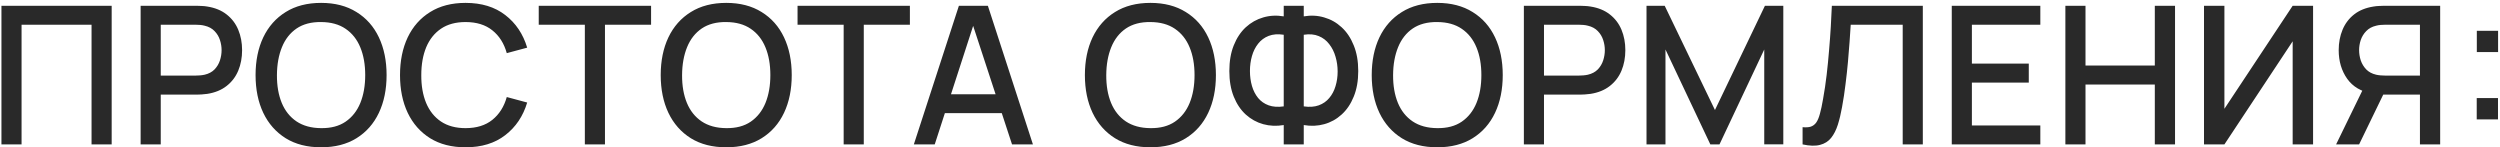 <?xml version="1.0" encoding="UTF-8"?> <svg xmlns="http://www.w3.org/2000/svg" width="831" height="49" viewBox="0 0 831 49" fill="none"><path d="M0.48 48V1.92H37.12V48H30.432V8.224H7.168V48H0.48ZM46.745 48V1.92H65.369C65.817 1.92 66.372 1.941 67.033 1.984C67.694 2.005 68.324 2.069 68.921 2.176C71.481 2.581 73.614 3.456 75.321 4.8C77.049 6.144 78.34 7.84 79.193 9.888C80.046 11.936 80.473 14.197 80.473 16.672C80.473 19.168 80.046 21.44 79.193 23.488C78.34 25.536 77.049 27.232 75.321 28.576C73.614 29.92 71.481 30.795 68.921 31.2C68.324 31.285 67.684 31.349 67.001 31.392C66.34 31.435 65.796 31.456 65.369 31.456H53.433V48H46.745ZM53.433 25.12H65.113C65.54 25.12 66.009 25.099 66.521 25.056C67.054 25.013 67.556 24.939 68.025 24.832C69.39 24.512 70.489 23.925 71.321 23.072C72.153 22.197 72.75 21.195 73.113 20.064C73.476 18.933 73.657 17.803 73.657 16.672C73.657 15.541 73.476 14.421 73.113 13.312C72.75 12.181 72.153 11.189 71.321 10.336C70.489 9.461 69.39 8.864 68.025 8.544C67.556 8.416 67.054 8.331 66.521 8.288C66.009 8.245 65.54 8.224 65.113 8.224H53.433V25.12ZM106.742 48.96C102.134 48.96 98.209 47.957 94.966 45.952C91.723 43.925 89.238 41.109 87.51 37.504C85.803 33.899 84.95 29.717 84.95 24.96C84.95 20.203 85.803 16.021 87.51 12.416C89.238 8.811 91.723 6.005 94.966 4C98.209 1.973 102.134 0.96 106.742 0.96C111.329 0.96 115.243 1.973 118.486 4C121.75 6.005 124.235 8.811 125.942 12.416C127.649 16.021 128.502 20.203 128.502 24.96C128.502 29.717 127.649 33.899 125.942 37.504C124.235 41.109 121.75 43.925 118.486 45.952C115.243 47.957 111.329 48.96 106.742 48.96ZM106.742 42.592C110.006 42.635 112.715 41.92 114.87 40.448C117.046 38.955 118.678 36.885 119.766 34.24C120.854 31.573 121.398 28.48 121.398 24.96C121.398 21.44 120.854 18.368 119.766 15.744C118.678 13.099 117.046 11.04 114.87 9.568C112.715 8.096 110.006 7.349 106.742 7.328C103.478 7.285 100.758 8 98.582 9.472C96.427 10.944 94.806 13.013 93.718 15.68C92.63 18.347 92.075 21.44 92.054 24.96C92.033 28.48 92.566 31.563 93.654 34.208C94.742 36.832 96.374 38.88 98.55 40.352C100.747 41.824 103.478 42.571 106.742 42.592ZM154.757 48.96C150.149 48.96 146.224 47.957 142.981 45.952C139.738 43.925 137.253 41.109 135.525 37.504C133.818 33.899 132.965 29.717 132.965 24.96C132.965 20.203 133.818 16.021 135.525 12.416C137.253 8.811 139.738 6.005 142.981 4C146.224 1.973 150.149 0.96 154.757 0.96C160.069 0.96 164.464 2.304 167.941 4.992C171.44 7.68 173.872 11.296 175.237 15.84L168.453 17.664C167.557 14.443 165.957 11.915 163.653 10.08C161.37 8.245 158.405 7.328 154.757 7.328C151.493 7.328 148.773 8.064 146.597 9.536C144.421 11.008 142.778 13.067 141.669 15.712C140.581 18.357 140.037 21.44 140.037 24.96C140.016 28.48 140.549 31.563 141.637 34.208C142.746 36.853 144.389 38.912 146.565 40.384C148.762 41.856 151.493 42.592 154.757 42.592C158.405 42.592 161.37 41.675 163.653 39.84C165.957 37.984 167.557 35.456 168.453 32.256L175.237 34.08C173.872 38.624 171.44 42.24 167.941 44.928C164.464 47.616 160.069 48.96 154.757 48.96ZM194.403 48V8.224H179.075V1.92H216.419V8.224H201.091V48H194.403ZM241.412 48.96C236.804 48.96 232.879 47.957 229.636 45.952C226.393 43.925 223.908 41.109 222.18 37.504C220.473 33.899 219.62 29.717 219.62 24.96C219.62 20.203 220.473 16.021 222.18 12.416C223.908 8.811 226.393 6.005 229.636 4C232.879 1.973 236.804 0.96 241.412 0.96C245.999 0.96 249.913 1.973 253.156 4C256.42 6.005 258.905 8.811 260.612 12.416C262.319 16.021 263.172 20.203 263.172 24.96C263.172 29.717 262.319 33.899 260.612 37.504C258.905 41.109 256.42 43.925 253.156 45.952C249.913 47.957 245.999 48.96 241.412 48.96ZM241.412 42.592C244.676 42.635 247.385 41.92 249.54 40.448C251.716 38.955 253.348 36.885 254.436 34.24C255.524 31.573 256.068 28.48 256.068 24.96C256.068 21.44 255.524 18.368 254.436 15.744C253.348 13.099 251.716 11.04 249.54 9.568C247.385 8.096 244.676 7.349 241.412 7.328C238.148 7.285 235.428 8 233.252 9.472C231.097 10.944 229.476 13.013 228.388 15.68C227.3 18.347 226.745 21.44 226.724 24.96C226.703 28.48 227.236 31.563 228.324 34.208C229.412 36.832 231.044 38.88 233.22 40.352C235.417 41.824 238.148 42.571 241.412 42.592ZM280.433 48V8.224H265.105V1.92H302.449V8.224H287.121V48H280.433ZM303.76 48L318.736 1.92H328.368L343.344 48H336.4L322.608 5.952H324.336L310.704 48H303.76ZM311.536 37.6V31.328H335.6V37.6H311.536ZM382.41 48.96C377.802 48.96 373.876 47.957 370.634 45.952C367.391 43.925 364.906 41.109 363.178 37.504C361.471 33.899 360.618 29.717 360.618 24.96C360.618 20.203 361.471 16.021 363.178 12.416C364.906 8.811 367.391 6.005 370.634 4C373.876 1.973 377.802 0.96 382.41 0.96C386.996 0.96 390.911 1.973 394.154 4C397.418 6.005 399.903 8.811 401.61 12.416C403.316 16.021 404.17 20.203 404.17 24.96C404.17 29.717 403.316 33.899 401.61 37.504C399.903 41.109 397.418 43.925 394.154 45.952C390.911 47.957 386.996 48.96 382.41 48.96ZM382.41 42.592C385.674 42.635 388.383 41.92 390.538 40.448C392.714 38.955 394.346 36.885 395.434 34.24C396.522 31.573 397.066 28.48 397.066 24.96C397.066 21.44 396.522 18.368 395.434 15.744C394.346 13.099 392.714 11.04 390.538 9.568C388.383 8.096 385.674 7.349 382.41 7.328C379.146 7.285 376.426 8 374.25 9.472C372.095 10.944 370.474 13.013 369.386 15.68C368.298 18.347 367.743 21.44 367.722 24.96C367.7 28.48 368.234 31.563 369.322 34.208C370.41 36.832 372.042 38.88 374.218 40.352C376.415 41.824 379.146 42.571 382.41 42.592ZM426.712 48V41.568C424.344 41.973 422.072 41.877 419.896 41.28C417.742 40.683 415.811 39.616 414.104 38.08C412.419 36.544 411.086 34.56 410.104 32.128C409.123 29.696 408.632 26.859 408.632 23.616C408.632 20.352 409.123 17.504 410.104 15.072C411.086 12.619 412.419 10.613 414.104 9.056C415.811 7.499 417.742 6.411 419.896 5.792C422.072 5.152 424.344 5.035 426.712 5.44V1.92H433.368V5.44C435.736 5.035 437.998 5.152 440.152 5.792C442.328 6.411 444.259 7.499 445.944 9.056C447.651 10.613 448.995 12.619 449.976 15.072C450.979 17.504 451.48 20.352 451.48 23.616C451.48 26.859 450.979 29.696 449.976 32.128C448.995 34.56 447.651 36.544 445.944 38.08C444.259 39.616 442.328 40.683 440.152 41.28C437.998 41.877 435.736 41.973 433.368 41.568V48H426.712ZM426.712 35.36V11.552C424.792 11.253 423.118 11.381 421.688 11.936C420.28 12.491 419.118 13.355 418.2 14.528C417.283 15.68 416.6 17.045 416.152 18.624C415.704 20.181 415.48 21.845 415.48 23.616C415.48 25.365 415.704 27.019 416.152 28.576C416.6 30.112 417.283 31.445 418.2 32.576C419.118 33.685 420.28 34.496 421.688 35.008C423.118 35.52 424.792 35.637 426.712 35.36ZM433.368 35.36C435.288 35.637 436.952 35.52 438.36 35.008C439.768 34.496 440.931 33.685 441.848 32.576C442.787 31.467 443.48 30.155 443.928 28.64C444.398 27.104 444.632 25.483 444.632 23.776C444.632 22.069 444.398 20.427 443.928 18.848C443.48 17.269 442.787 15.883 441.848 14.688C440.931 13.472 439.768 12.576 438.36 12C436.952 11.403 435.288 11.253 433.368 11.552V35.36ZM477.752 48.96C473.144 48.96 469.219 47.957 465.976 45.952C462.733 43.925 460.248 41.109 458.52 37.504C456.813 33.899 455.96 29.717 455.96 24.96C455.96 20.203 456.813 16.021 458.52 12.416C460.248 8.811 462.733 6.005 465.976 4C469.219 1.973 473.144 0.96 477.752 0.96C482.339 0.96 486.253 1.973 489.496 4C492.76 6.005 495.245 8.811 496.952 12.416C498.659 16.021 499.512 20.203 499.512 24.96C499.512 29.717 498.659 33.899 496.952 37.504C495.245 41.109 492.76 43.925 489.496 45.952C486.253 47.957 482.339 48.96 477.752 48.96ZM477.752 42.592C481.016 42.635 483.725 41.92 485.88 40.448C488.056 38.955 489.688 36.885 490.776 34.24C491.864 31.573 492.408 28.48 492.408 24.96C492.408 21.44 491.864 18.368 490.776 15.744C489.688 13.099 488.056 11.04 485.88 9.568C483.725 8.096 481.016 7.349 477.752 7.328C474.488 7.285 471.768 8 469.592 9.472C467.437 10.944 465.816 13.013 464.728 15.68C463.64 18.347 463.085 21.44 463.064 24.96C463.043 28.48 463.576 31.563 464.664 34.208C465.752 36.832 467.384 38.88 469.56 40.352C471.757 41.824 474.488 42.571 477.752 42.592ZM506.535 48V1.92H525.159C525.607 1.92 526.162 1.941 526.823 1.984C527.484 2.005 528.114 2.069 528.711 2.176C531.271 2.581 533.404 3.456 535.111 4.8C536.839 6.144 538.13 7.84 538.983 9.888C539.836 11.936 540.263 14.197 540.263 16.672C540.263 19.168 539.836 21.44 538.983 23.488C538.13 25.536 536.839 27.232 535.111 28.576C533.404 29.92 531.271 30.795 528.711 31.2C528.114 31.285 527.474 31.349 526.791 31.392C526.13 31.435 525.586 31.456 525.159 31.456H513.223V48H506.535ZM513.223 25.12H524.903C525.33 25.12 525.799 25.099 526.311 25.056C526.844 25.013 527.346 24.939 527.815 24.832C529.18 24.512 530.279 23.925 531.111 23.072C531.943 22.197 532.54 21.195 532.903 20.064C533.266 18.933 533.447 17.803 533.447 16.672C533.447 15.541 533.266 14.421 532.903 13.312C532.54 12.181 531.943 11.189 531.111 10.336C530.279 9.461 529.18 8.864 527.815 8.544C527.346 8.416 526.844 8.331 526.311 8.288C525.799 8.245 525.33 8.224 524.903 8.224H513.223V25.12ZM547.3 48V1.92H553.348L570.052 36.576L586.66 1.92H592.772V47.968H586.436V16.448L571.556 48H568.516L553.604 16.448V48H547.3ZM599.178 48V42.272C600.266 42.379 601.162 42.325 601.866 42.112C602.591 41.877 603.199 41.429 603.69 40.768C604.18 40.085 604.596 39.104 604.938 37.824C605.3 36.544 605.652 34.891 605.994 32.864C606.463 30.283 606.858 27.627 607.178 24.896C607.498 22.165 607.764 19.456 607.978 16.768C608.212 14.059 608.404 11.445 608.554 8.928C608.703 6.411 608.82 4.075 608.906 1.92H639.146V48H632.458V8.224H615.178C615.071 9.931 614.943 11.84 614.794 13.952C614.644 16.064 614.463 18.304 614.25 20.672C614.036 23.04 613.77 25.483 613.45 28C613.151 30.517 612.767 33.045 612.298 35.584C611.914 37.76 611.444 39.723 610.89 41.472C610.335 43.221 609.588 44.683 608.65 45.856C607.711 47.008 606.484 47.776 604.97 48.16C603.455 48.565 601.524 48.512 599.178 48ZM648.767 48V1.92H678.207V8.224H655.455V21.152H674.367V27.456H655.455V41.696H678.207V48H648.767ZM686.532 48V1.92H693.22V21.792H716.26V1.92H722.98V48H716.26V28.096H693.22V48H686.532ZM768.866 48H762.082V13.728L739.394 48H732.61V1.92H739.394V36.16L762.082 1.92H768.866V48ZM811.11 48H804.39V31.456H791.366L788.646 31.136C784.891 30.475 782.075 28.821 780.198 26.176C778.32 23.509 777.382 20.341 777.382 16.672C777.382 14.197 777.808 11.936 778.662 9.888C779.515 7.84 780.795 6.144 782.502 4.8C784.208 3.456 786.352 2.581 788.934 2.176C789.531 2.069 790.16 2.005 790.822 1.984C791.483 1.941 792.038 1.92 792.486 1.92H811.11V48ZM784.166 48H776.518L786.502 27.52L793.254 29.248L784.166 48ZM804.39 25.12V8.224H792.742C792.315 8.224 791.835 8.245 791.302 8.288C790.79 8.331 790.299 8.416 789.83 8.544C788.464 8.864 787.366 9.461 786.534 10.336C785.702 11.189 785.094 12.181 784.71 13.312C784.347 14.421 784.166 15.541 784.166 16.672C784.166 17.803 784.347 18.933 784.71 20.064C785.094 21.195 785.702 22.197 786.534 23.072C787.366 23.925 788.464 24.512 789.83 24.832C790.299 24.939 790.79 25.013 791.302 25.056C791.835 25.099 792.315 25.12 792.742 25.12H804.39ZM823.262 39.68V32.608H830.334V39.68H823.262ZM823.294 17.312V10.24H830.366V17.312H823.294Z" fill="#292929"></path></svg> 